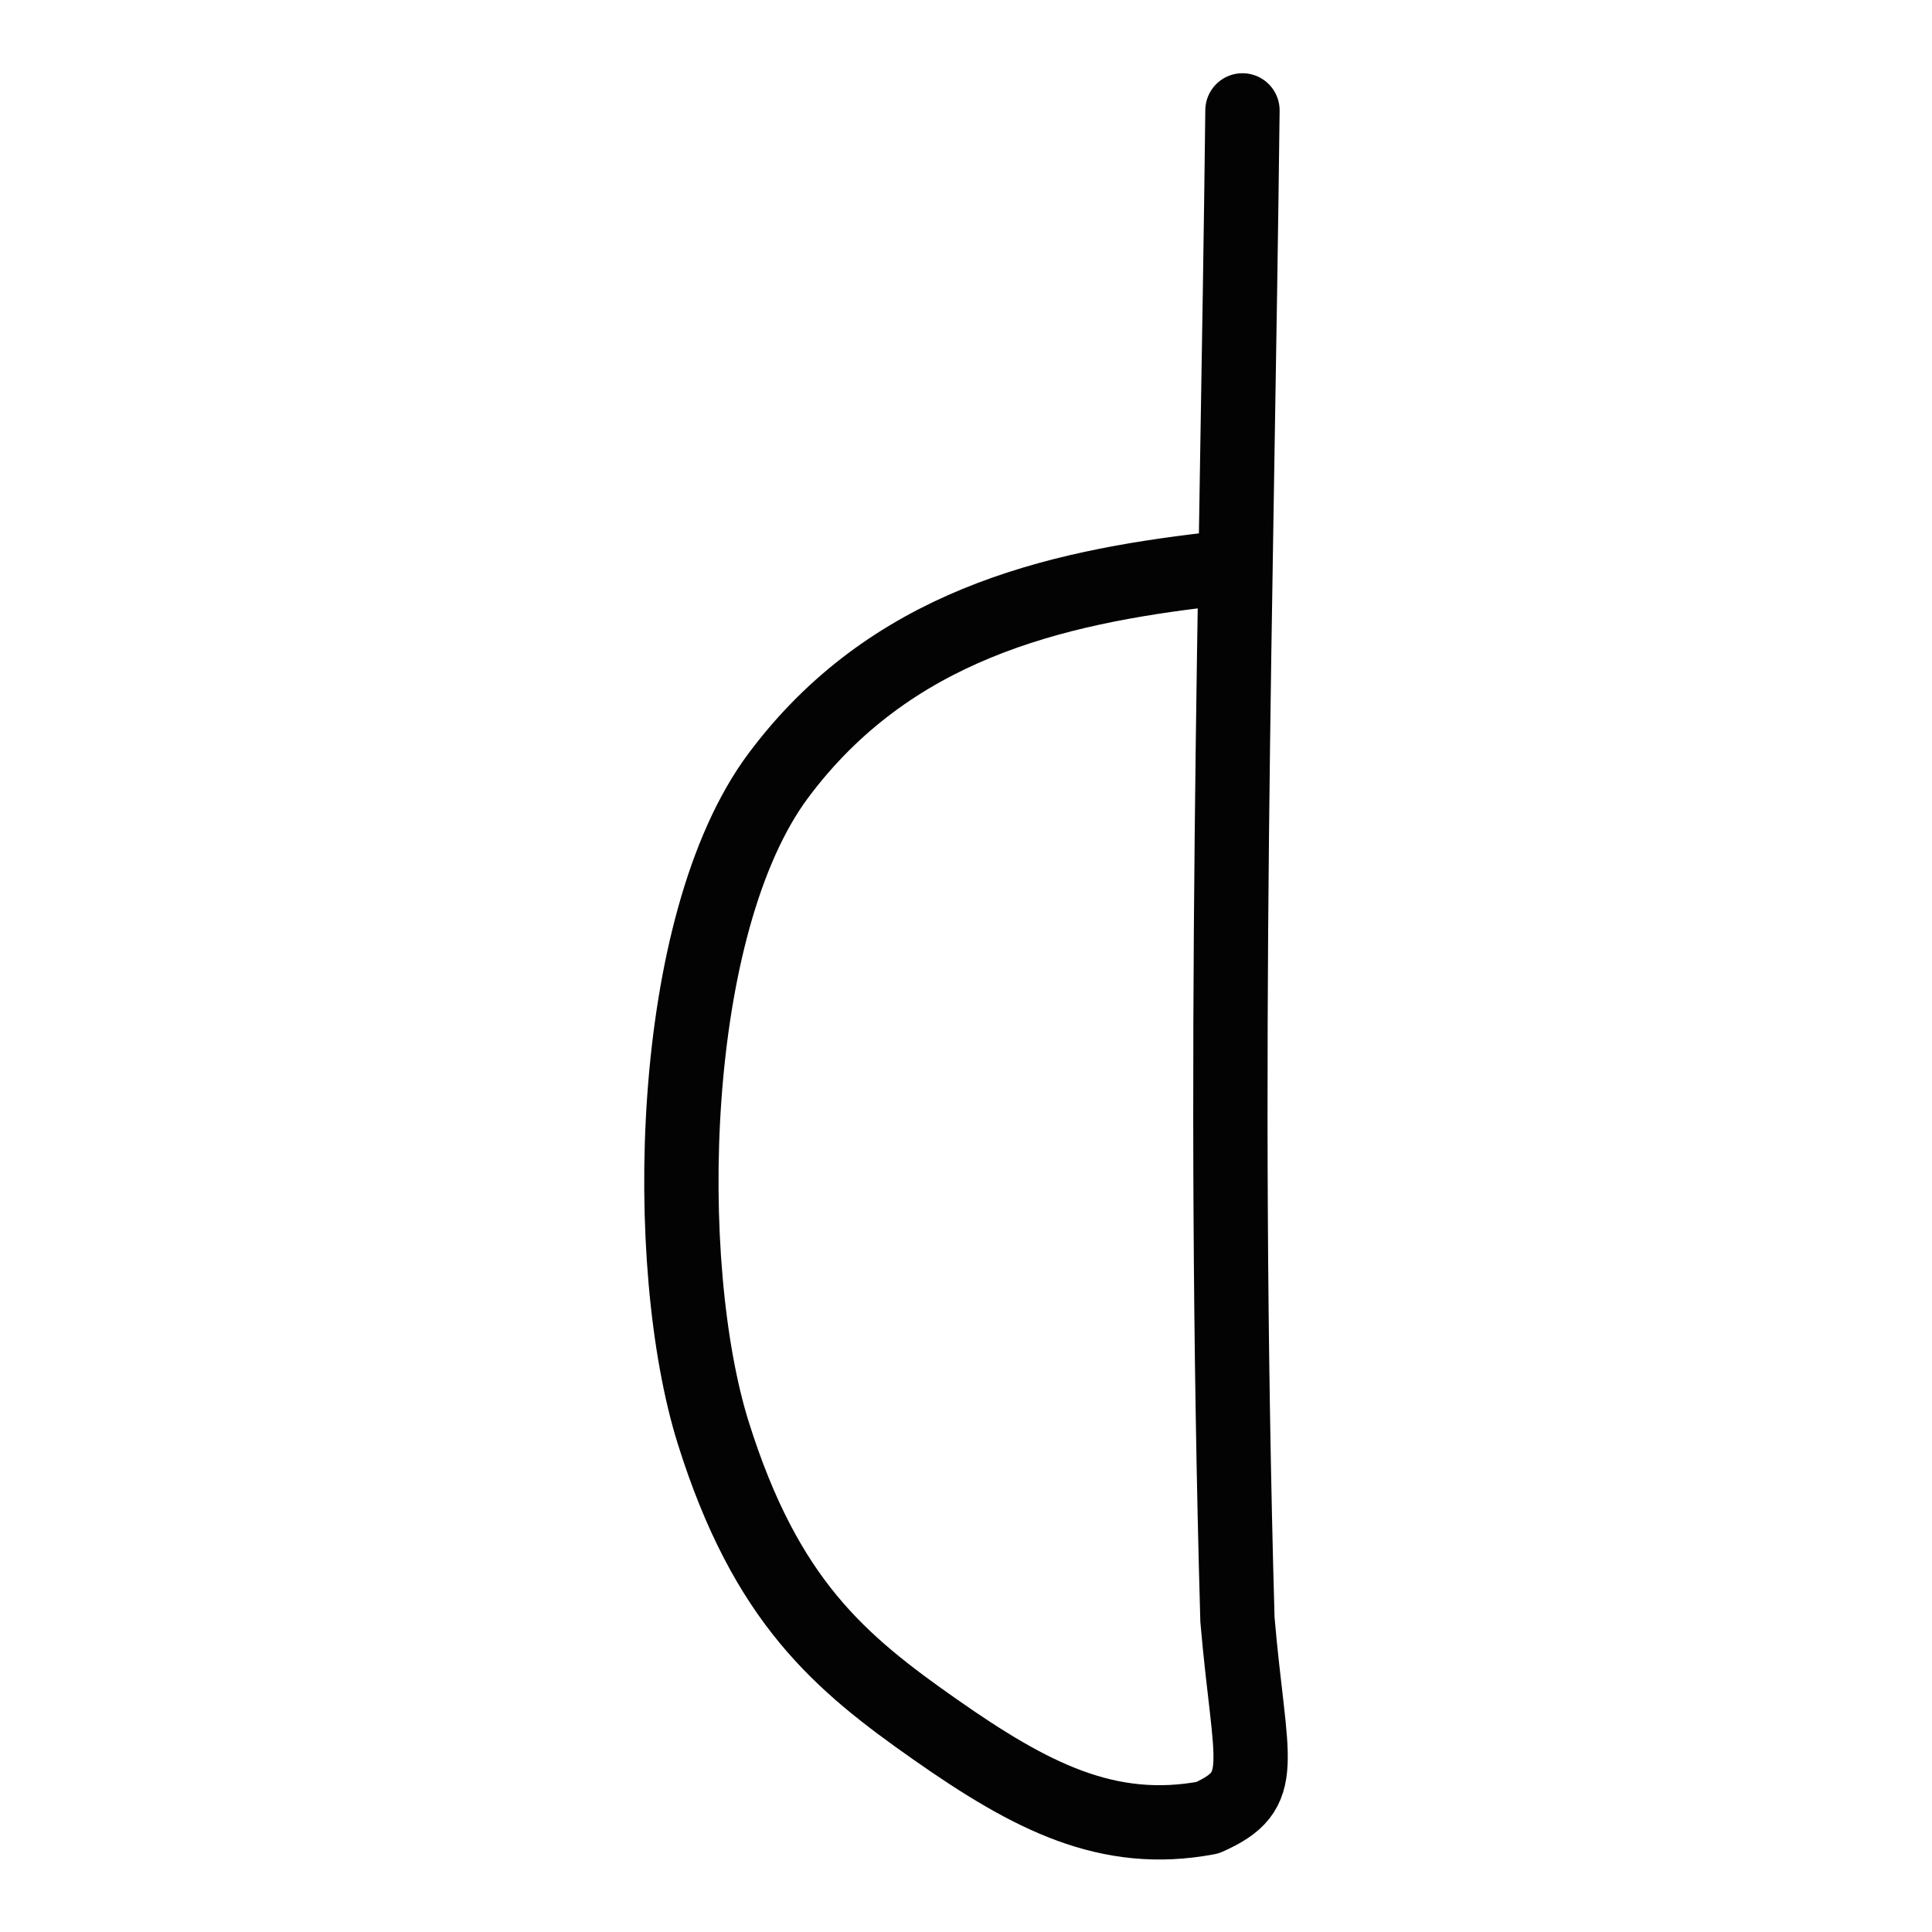 <?xml version="1.0" encoding="UTF-8" standalone="no"?>
<svg
   xmlns:dc="http://purl.org/dc/elements/1.1/"
   xmlns:cc="http://creativecommons.org/ns#"
   xmlns:rdf="http://www.w3.org/1999/02/22-rdf-syntax-ns#"
   xmlns:svg="http://www.w3.org/2000/svg"
   xmlns="http://www.w3.org/2000/svg"
   version="1.1"
   id="svg2"
   height="52"
   width="52">
  <defs
     id="defs8" />
  <path
     id="path4"
     d="m 32.61,15.323 c -4.309,0.493 -8.657,1.531 -11.656,5.545 -2.999,4.014 -3.174,13.184 -1.754,17.706 1.42,4.522 3.401,6.175 5.973,7.977 2.572,1.802 4.645,2.877 7.325,2.374 1.674,-0.74 1.147,-1.409 0.808,-5.332 -0.43,-15.204 -0.018,-27.46 0.135,-40.622"
     style="fill:none;stroke:#030303;stroke-width:2;stroke-linecap:round;stroke-linejoin:round;stroke-miterlimit:4;stroke-dasharray:none" />
</svg>
